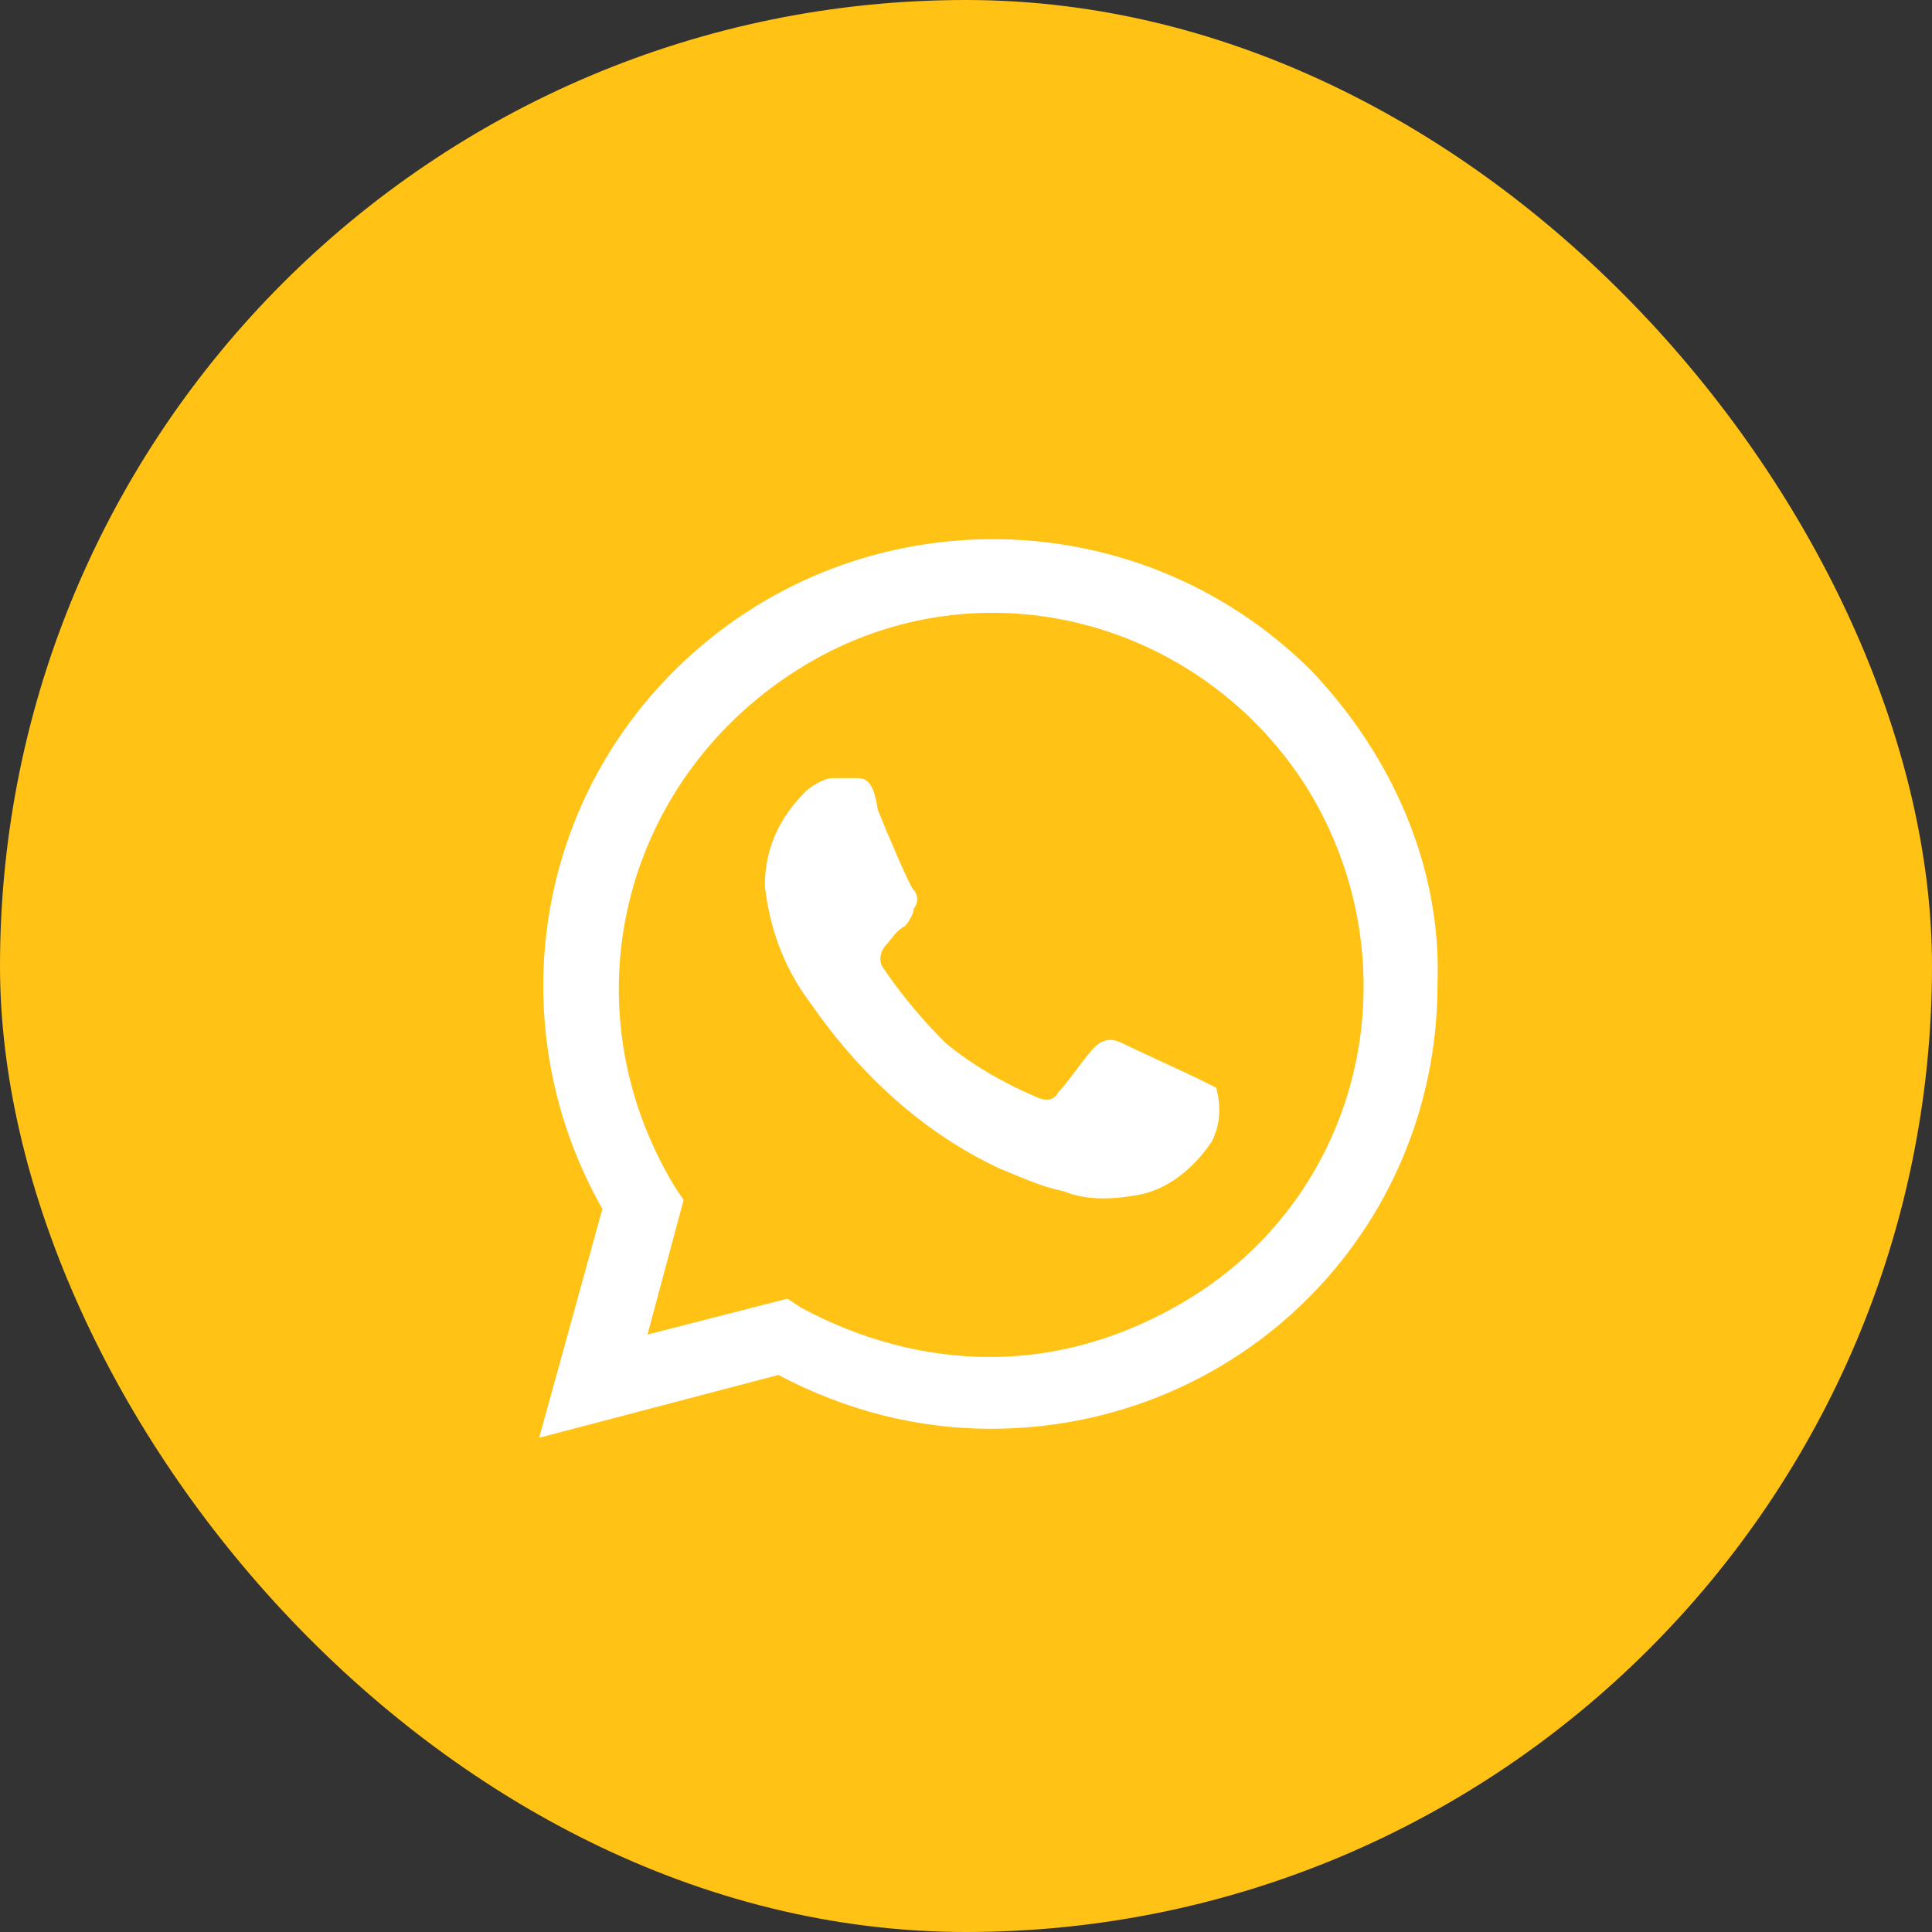<?xml version="1.0" encoding="UTF-8"?> <svg xmlns="http://www.w3.org/2000/svg" width="43" height="43" viewBox="0 0 43 43" fill="none"><rect x="0" y="0" width="43" height="43" fill="#333333" stroke="none"/> <rect width="43" height="43" rx="21.5" fill="#FFC215"></rect> <path d="M26.669 24.01C26.468 23.91 25.162 23.311 24.961 23.211C24.76 23.111 24.559 23.111 24.358 23.311C24.157 23.511 23.755 24.11 23.554 24.31C23.454 24.509 23.253 24.509 23.052 24.41C22.349 24.11 21.645 23.71 21.042 23.211C20.54 22.712 20.038 22.112 19.636 21.513C19.535 21.313 19.636 21.114 19.736 21.014C19.837 20.914 19.937 20.714 20.138 20.614C20.239 20.514 20.339 20.315 20.339 20.215C20.439 20.115 20.439 19.915 20.339 19.815C20.239 19.715 19.736 18.517 19.535 18.017C19.435 17.318 19.234 17.318 19.033 17.318C18.933 17.318 18.732 17.318 18.531 17.318C18.33 17.318 18.028 17.518 17.928 17.618C17.325 18.217 17.023 18.916 17.023 19.715C17.124 20.614 17.425 21.513 18.028 22.312C19.133 23.91 20.54 25.209 22.248 26.008C22.75 26.207 23.152 26.407 23.655 26.507C24.157 26.707 24.659 26.707 25.262 26.607C25.965 26.507 26.568 26.008 26.97 25.408C27.171 25.009 27.171 24.609 27.071 24.21C27.071 24.21 26.87 24.11 26.669 24.01ZM29.18 14.921C25.262 11.026 18.933 11.026 15.014 14.921C11.799 18.117 11.196 23.011 13.407 26.906L12 32L17.325 30.602C18.832 31.401 20.439 31.8 22.047 31.8C27.573 31.8 31.994 27.406 31.994 21.913C32.094 19.316 30.989 16.819 29.18 14.921ZM26.468 28.904C25.162 29.703 23.655 30.202 22.047 30.202C20.54 30.202 19.133 29.803 17.827 29.104L17.526 28.904L14.411 29.703L15.215 26.707L15.014 26.407C12.603 22.412 13.809 17.418 17.727 14.921C21.645 12.425 26.669 13.723 29.08 17.518C31.491 21.413 30.386 26.507 26.468 28.904Z" fill="white"></path> </svg> 